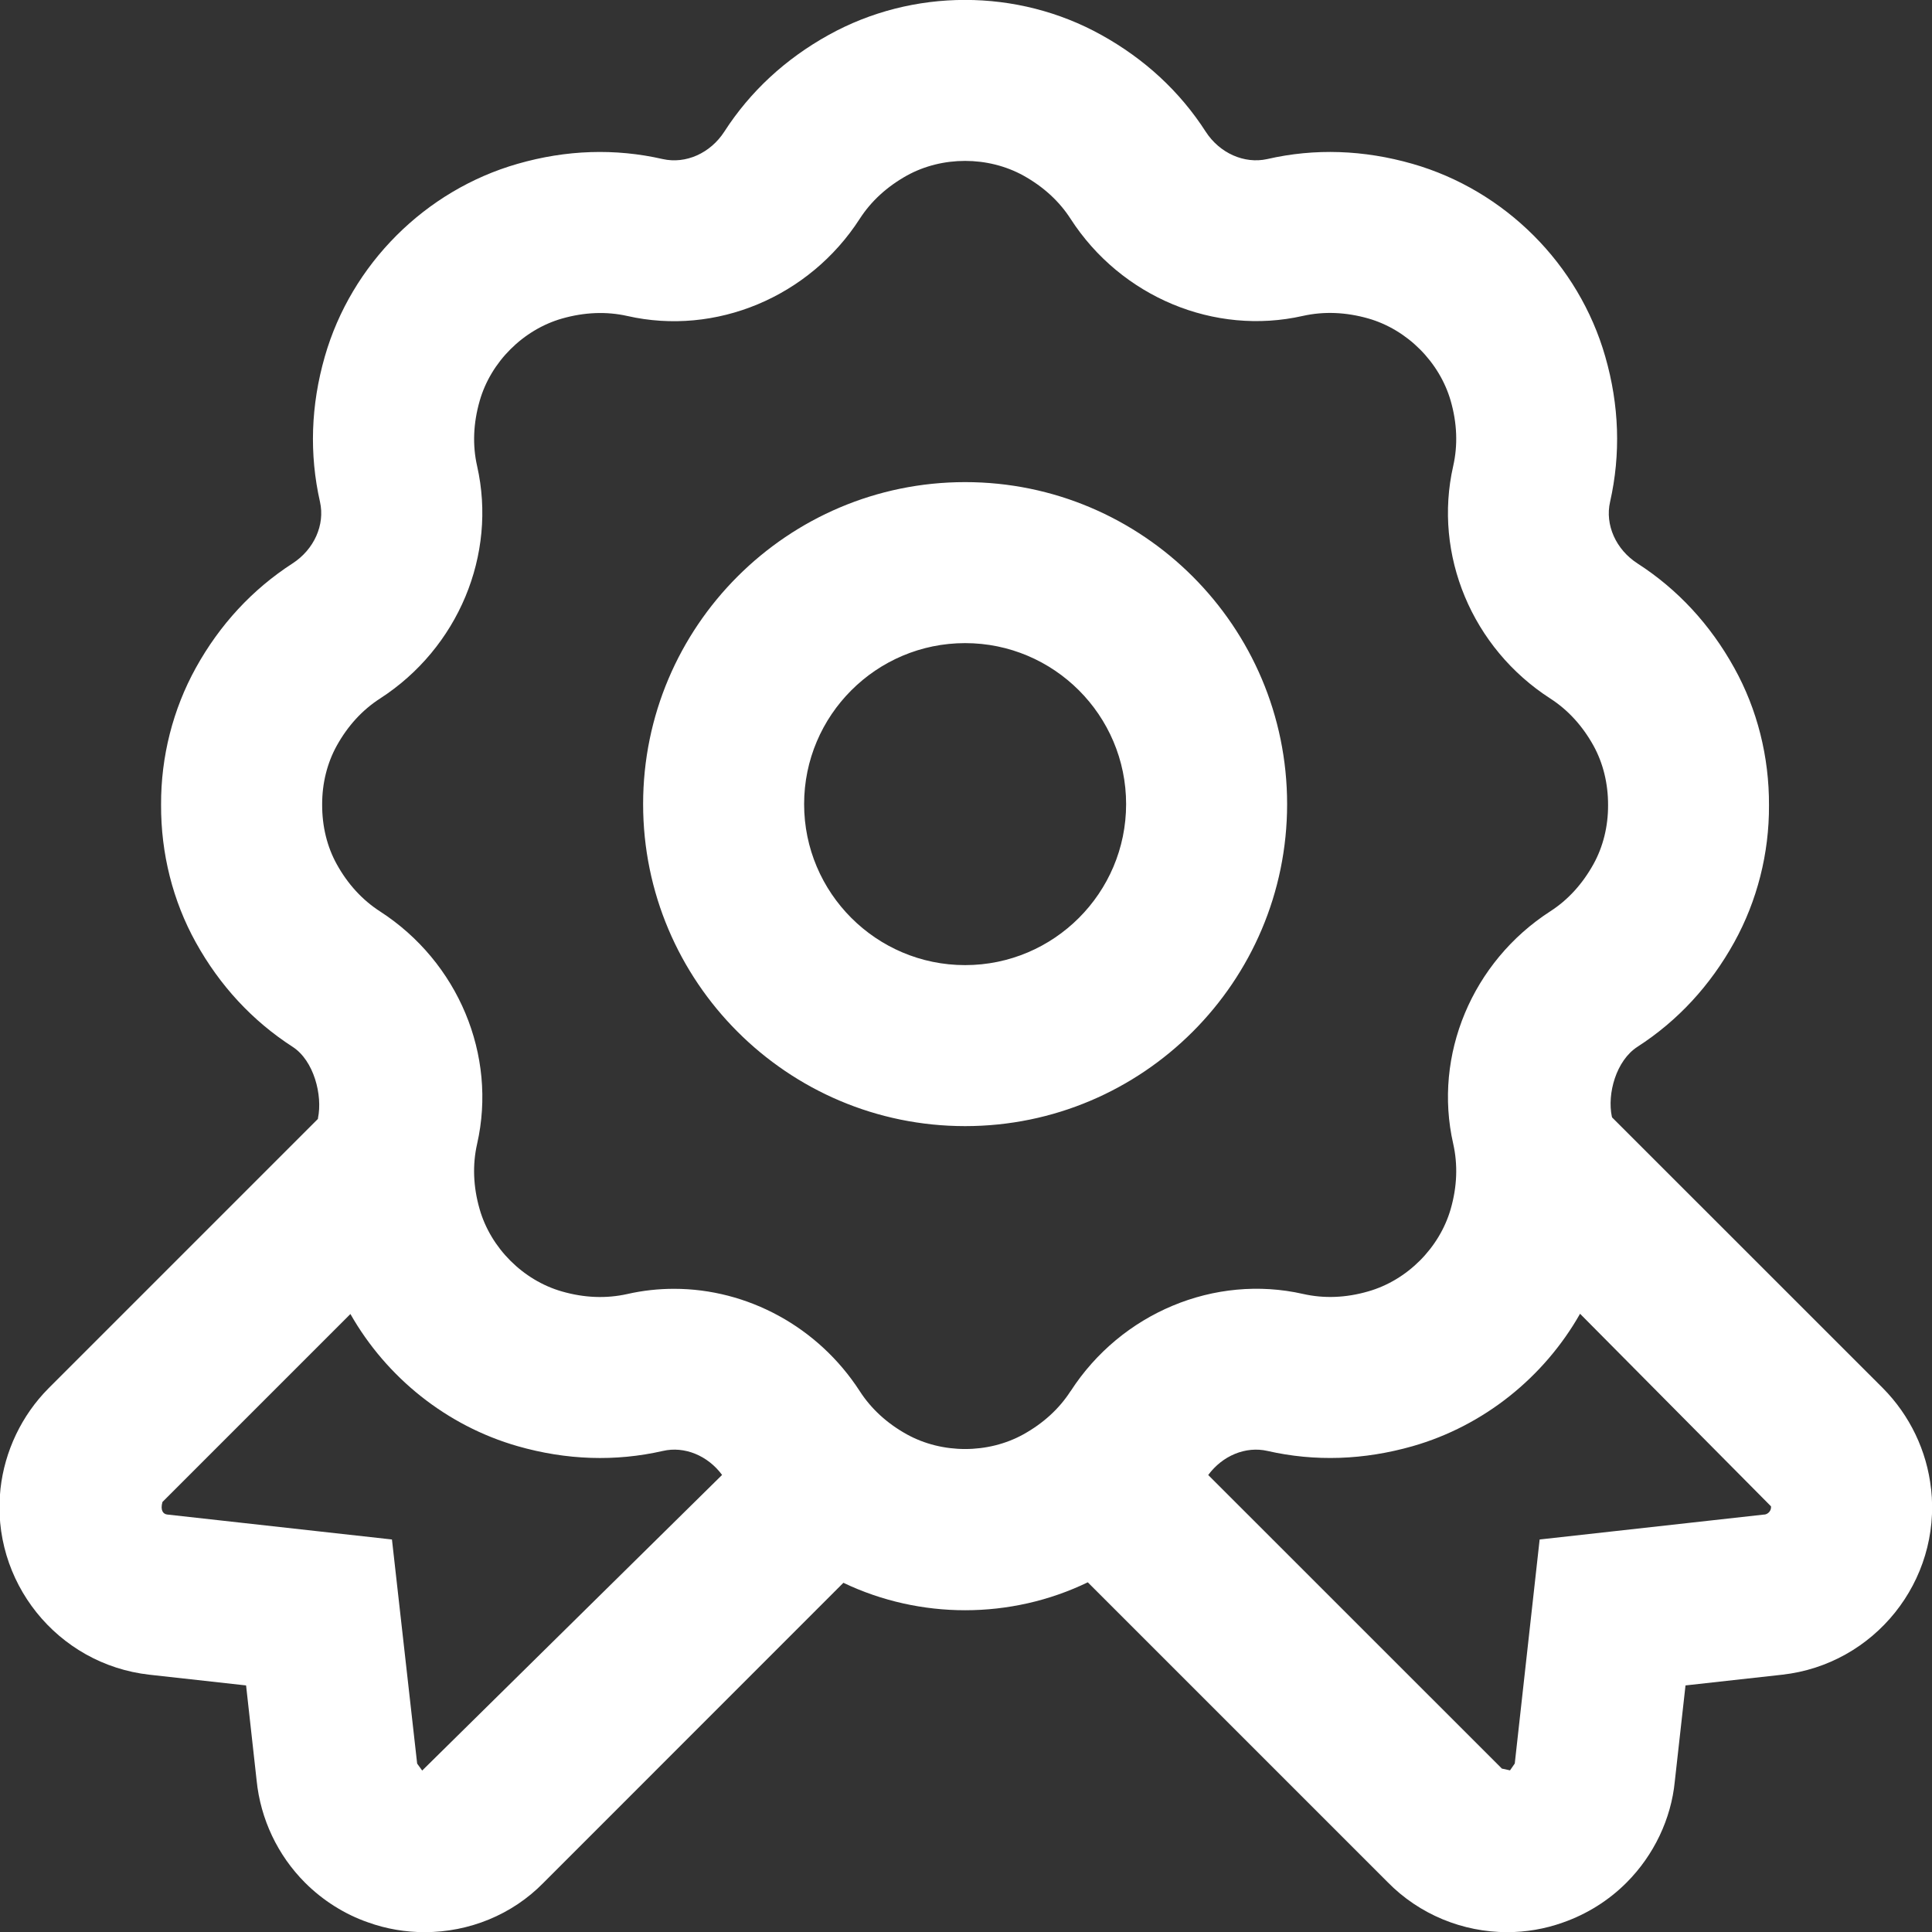 <?xml version="1.0" encoding="UTF-8" standalone="no"?>
<svg
   id="Layer_1"
   data-name="Layer 1"
   viewBox="0 0 24 24"
   version="1.1"
   sodipodi:docname="award.svg"
   inkscape:version="1.3.2 (091e20e, 2023-11-25, custom)"
   xmlns:inkscape="http://www.inkscape.org/namespaces/inkscape"
   xmlns:sodipodi="http://sodipodi.sourceforge.net/DTD/sodipodi-0.dtd"
   xmlns="http://www.w3.org/2000/svg"
   xmlns:svg="http://www.w3.org/2000/svg">
  <rect x="0" y="0" width="24" height="24" fill="#333333" stroke="none"/>
  <defs
     id="defs1" />
  <sodipodi:namedview
     id="namedview1"
     pagecolor="#ffffff"
     bordercolor="#000000"
     borderopacity="0.25"
     inkscape:showpageshadow="2"
     inkscape:pageopacity="0.0"
     inkscape:pagecheckerboard="0"
     inkscape:deskcolor="#d1d1d1"
     inkscape:zoom="34.041667"
     inkscape:cx="11.985312"
     inkscape:cy="12"
     inkscape:window-width="1920"
     inkscape:window-height="1094"
     inkscape:window-x="-11"
     inkscape:window-y="-11"
     inkscape:window-maximized="1"
     inkscape:current-layer="Layer_1" />
  <path
     d="m11.989,5.989c-2.206,0-4,1.794-4,4s1.794,4,4,4,4-1.794,4-4-1.794-4-4-4Zm0,6c-1.103,0-2-.897-2-2s.897-2,2-2,2,.897,2,2-.897,2-2,2Zm11.999,6.505c-.051-.469-.263-.912-.598-1.25l-3.364-3.363c.002.009.004.018,0,0h0c-.001-.006-.003-.013-.003-.01-.06-.284.053-.697.319-.868.499-.322.903-.759,1.201-1.297.285-.515.435-1.105.432-1.701.003-.604-.146-1.195-.432-1.709-.298-.538-.702-.975-1.202-1.297-.268-.173-.405-.48-.34-.765.134-.593.114-1.2-.06-1.805-.329-1.148-1.247-2.065-2.395-2.394-.605-.173-1.212-.195-1.804-.059-.285.063-.591-.073-.764-.34-.321-.499-.758-.903-1.297-1.202-1.044-.58-2.342-.58-3.387,0-.539.299-.975.703-1.296,1.201-.173.268-.478.405-.765.341-.591-.135-1.198-.115-1.803.059-1.148.329-2.066,1.247-2.395,2.394-.174.606-.194,1.213-.06,1.805.064.284-.072.591-.341.765-.499.323-.903.759-1.201,1.297-.285.515-.435,1.105-.432,1.701-.003.604.146,1.195.431,1.709.298.538.703.975,1.203,1.298.265.171.374.602.315.886,0,.002,0,.005-.002.011-.005.022-.003.012,0,0l-3.347,3.347c-.332.335-.543.778-.595,1.246-.126,1.146.704,2.182,1.851,2.31l1.2.133.131,1.181c.048.478.261.929.602,1.27.222.222.495.393.781.492.23.083.468.122.705.122.549,0,1.086-.215,1.475-.613l3.726-3.727c.475.227.994.341,1.513.341.523,0,1.045-.116,1.523-.347l3.723,3.723c.396.405.937.623,1.486.623.233,0,.468-.039.694-.12.295-.103.568-.273.79-.496.341-.342.554-.793.599-1.257l.133-1.192,1.2-.133c1.146-.127,1.977-1.163,1.851-2.309Zm-18.743,3.501l-.063-.087-.313-2.784-2.791-.31c-.051-.005-.089-.052-.06-.156l2.335-2.335c.447.787,1.194,1.389,2.078,1.642.605.173,1.213.194,1.804.059.268-.062.558.058.735.298l-3.725,3.672Zm8.054-4.714c-.141.219-.338.399-.586.537-.439.243-1.008.243-1.448,0-.247-.137-.444-.318-.585-.537-.518-.801-1.397-1.271-2.307-1.271-.193,0-.388.021-.581.065-.26.058-.533.048-.811-.032-.483-.138-.885-.54-1.023-1.023-.08-.278-.09-.551-.031-.811.25-1.1-.235-2.26-1.206-2.887-.22-.142-.401-.339-.538-.587-.119-.215-.182-.468-.181-.74-.001-.263.062-.516.181-.731.137-.247.317-.444.537-.586.972-.627,1.456-1.787,1.207-2.888-.059-.26-.048-.532.032-.811.138-.483.54-.884,1.023-1.022.278-.079.551-.09.81-.032,1.098.25,2.261-.234,2.888-1.207.141-.219.338-.399.585-.537.439-.243,1.008-.243,1.448,0,.248.138.445.318.586.537.627.972,1.788,1.455,2.887,1.206.261-.058.533-.047.811.032.483.138.885.54,1.024,1.023.08.278.09.551.031.811-.25,1.1.234,2.261,1.206,2.887.22.142.4.339.537.586h0c.119.216.182.469.181.74.001.263-.062.516-.181.731-.137.247-.317.445-.536.586-.972.627-1.457,1.788-1.207,2.887.059.261.049.534-.031.812-.139.483-.541.885-1.024,1.023-.275.08-.548.091-.809.032-1.098-.249-2.26.235-2.888,1.207Zm8.618,1.533l-2.791.31-.309,2.783-.059.085-.096-.021h-.004s-3.649-3.648-3.649-3.648c.177-.24.465-.361.736-.299.592.135,1.198.113,1.803-.059.885-.253,1.633-.857,2.08-1.645l2.372,2.392c.006.05-.032.097-.083.103ZM3.949,13.899h0c.002-.008.004-.016.003-.011,0,.004-.001.008-.002.011Z"
     id="path1"
     style="fill:#ffffff" />
</svg>
